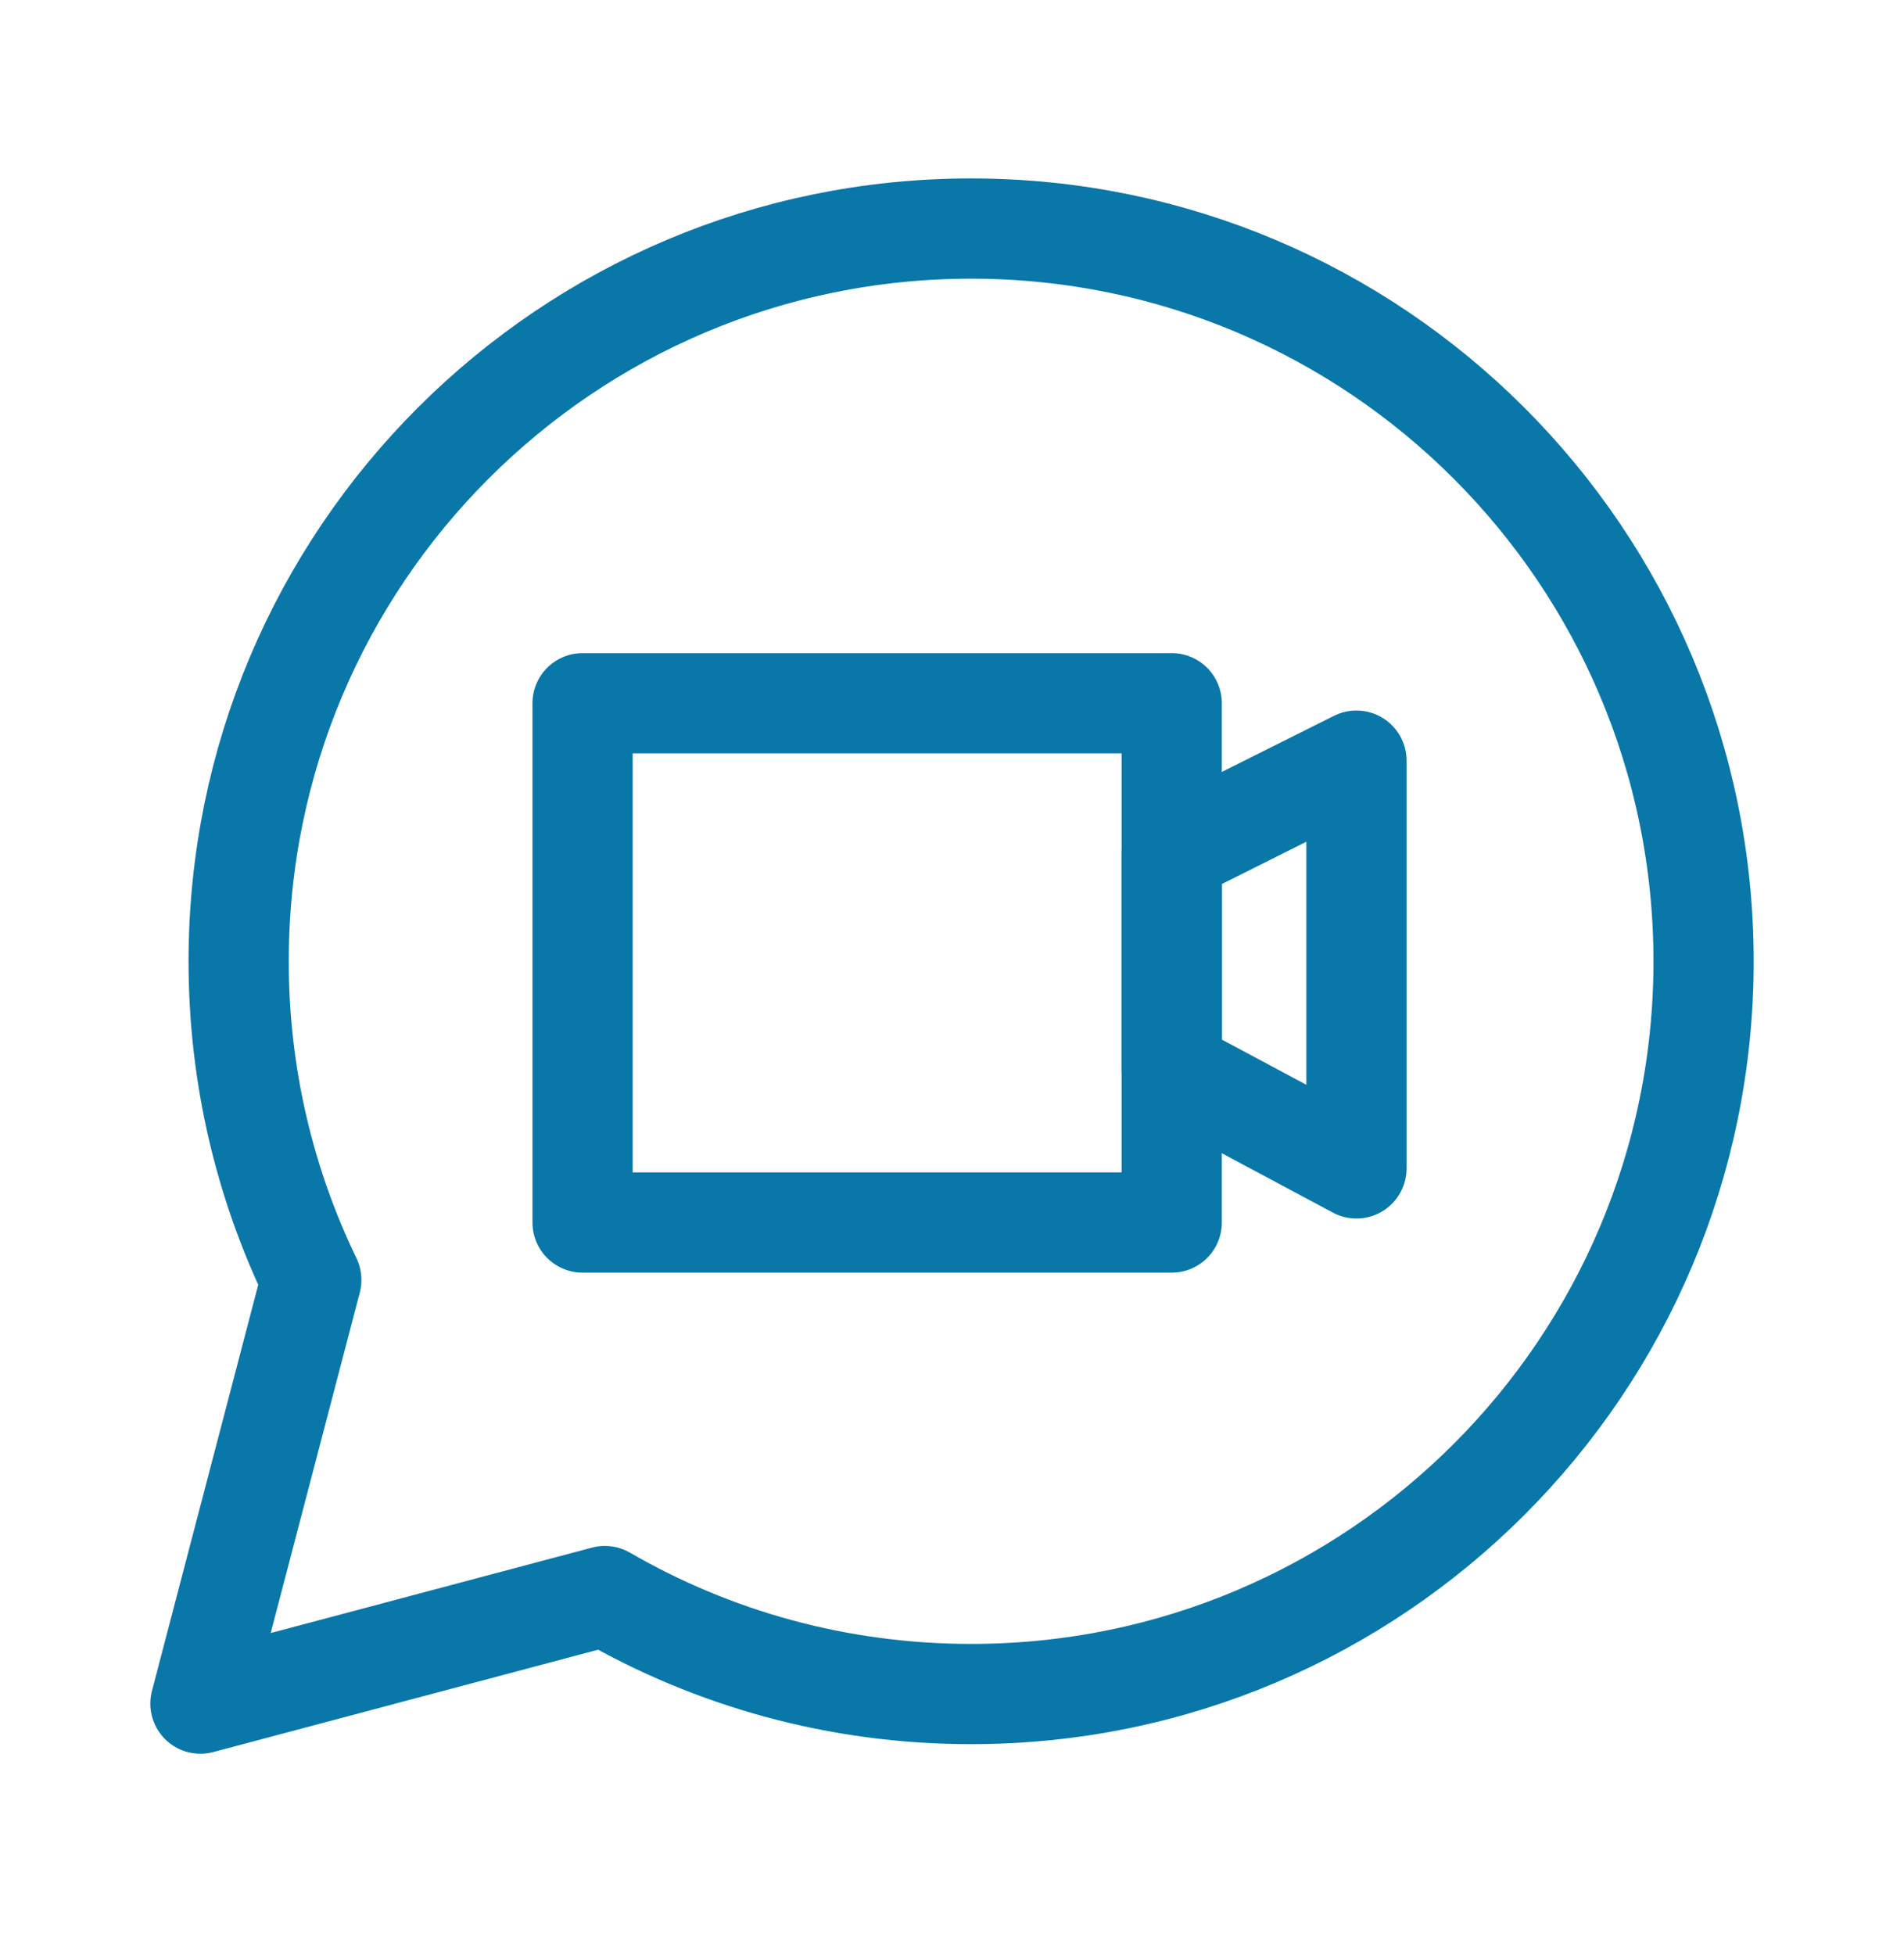 <svg width="38" height="39" viewBox="0 0 38 39" fill="none" xmlns="http://www.w3.org/2000/svg">
<path d="M34 19.179C34 27.252 27.455 33.797 19.381 33.797C16.719 33.797 14.222 33.086 12.072 31.842L4 33.988L6.213 25.535C5.284 23.613 4.763 21.457 4.763 19.179C4.763 11.105 11.308 4.56 19.381 4.56C27.455 4.56 34 11.105 34 19.179Z" stroke="#0A77A9" stroke-width="2" stroke-linecap="round" stroke-linejoin="round"/>
<rect x="11.627" y="14.03" width="11.758" height="10.36" stroke="#0A77A9" stroke-width="2" stroke-linecap="round" stroke-linejoin="round"/>
<path d="M23.386 17.018L27.072 15.175V23.31L23.386 21.34V17.018Z" stroke="#0A77A9" stroke-width="2" stroke-linecap="round" stroke-linejoin="round"/>
</svg>
